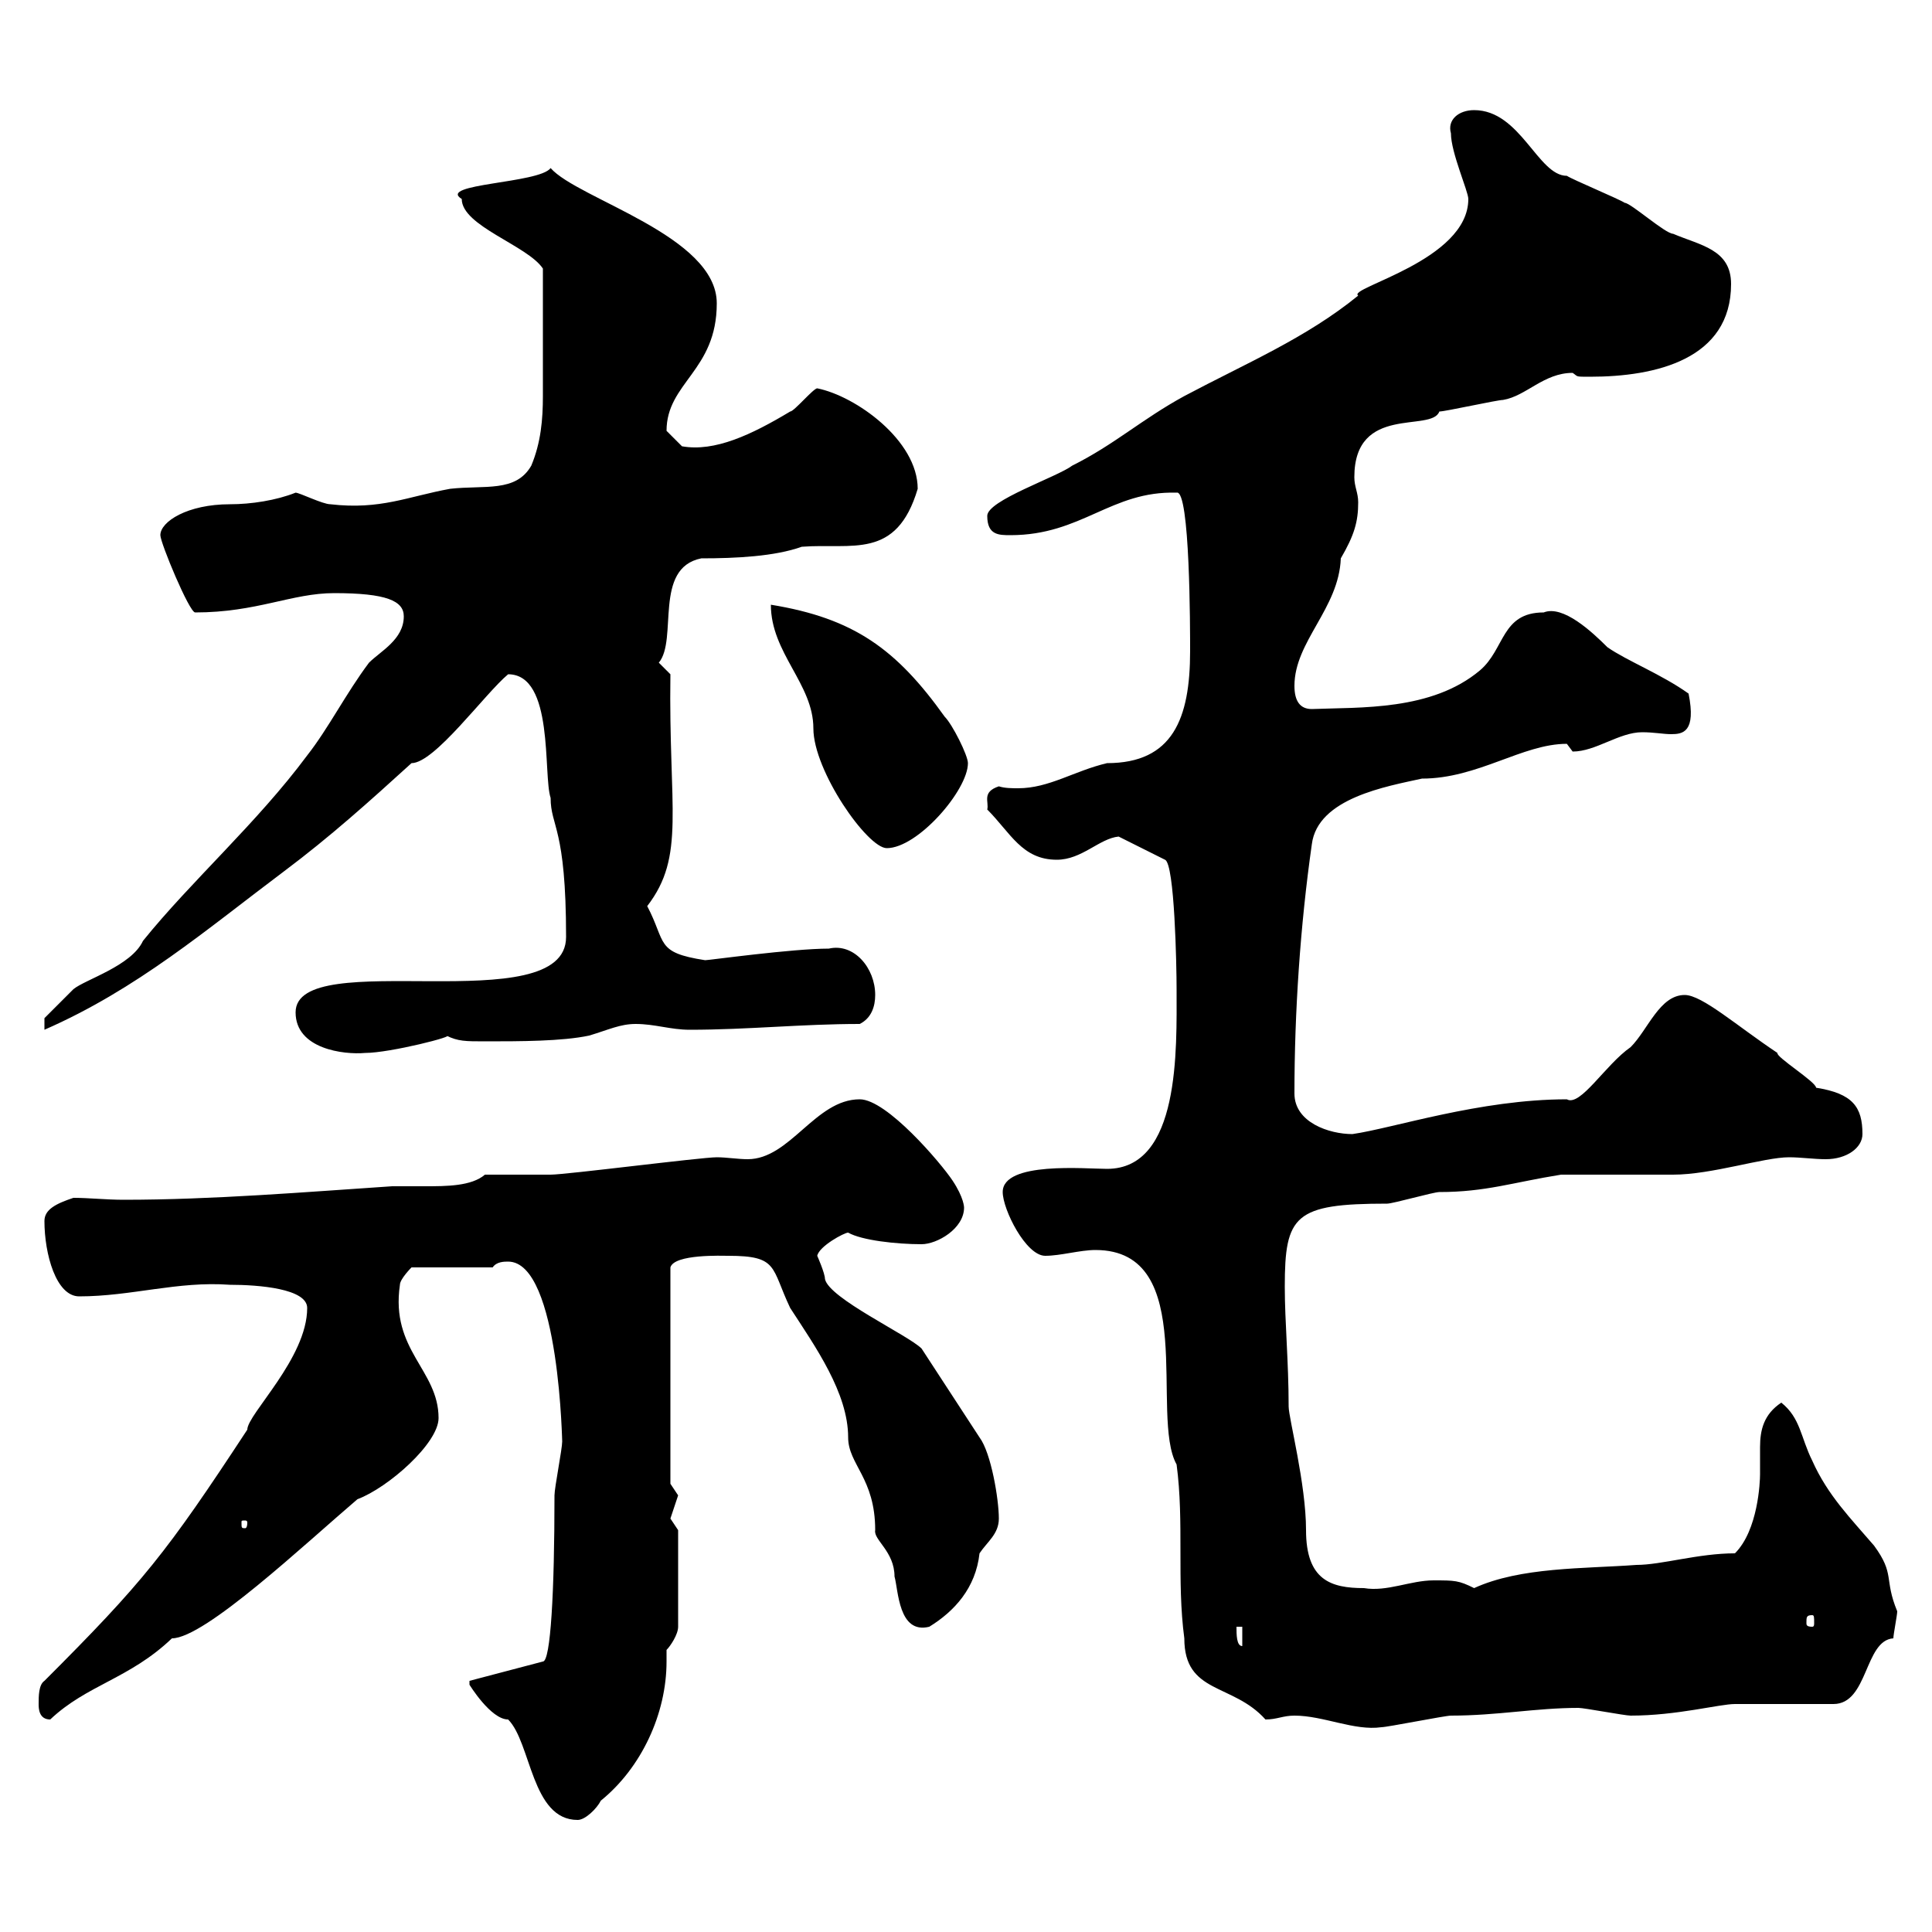<svg xmlns="http://www.w3.org/2000/svg" xmlns:xlink="http://www.w3.org/1999/xlink" width="300" height="300"><path d="M72.90 261.60C72.90 261.60 76.20 267 78.90 267C82.50 270.60 82.50 282.60 89.70 282.60C90.90 282.60 92.70 280.80 93.30 279.60C99.60 274.50 103.50 266.10 103.50 258C103.50 257.40 103.50 257.10 103.50 256.20C104.10 255.60 105.30 253.80 105.30 252.60L105.30 237.60C105.30 237.60 104.10 235.80 104.10 235.80C104.10 235.80 105.30 232.20 105.30 232.20C105.30 232.20 104.10 230.40 104.10 230.40L104.10 196.80C104.70 194.70 112.20 195 113.10 195C120.90 195 119.70 196.80 122.70 203.10C126.60 209.10 131.70 216.30 131.70 223.20C131.70 227.40 135.90 229.50 135.90 237.60C135.60 239.10 138.90 240.90 138.90 244.80C139.50 246.90 139.50 253.80 144.30 252.60C148.20 250.20 151.50 246.60 152.10 241.20C153.30 239.40 155.10 238.20 155.10 235.80C155.10 232.80 153.90 225.60 152.10 223.20L143.10 209.40C141 207.30 128.70 201.60 128.10 198.60C128.10 197.70 126.90 195 126.90 195C127.20 193.50 131.10 191.40 131.70 191.40C133.80 192.60 139.20 193.20 143.10 193.20C145.50 193.20 149.70 190.80 149.70 187.50C149.70 187.50 149.70 186 147.90 183.30C146.10 180.60 137.70 170.70 133.50 170.70C126.60 170.70 122.70 180 116.10 180C114.60 180 112.80 179.70 111.30 179.70C108.90 179.70 87.90 182.40 85.50 182.40C83.70 182.40 77.10 182.40 75.30 182.40C73.20 184.20 69.30 184.20 66 184.20C64.20 184.20 62.40 184.20 60.90 184.20C47.40 185.10 33 186.30 19.20 186.30C16.50 186.30 13.80 186 11.40 186C8.70 186.90 6.90 187.80 6.90 189.60C6.90 194.70 8.70 201.30 12.30 201.30C20.40 201.30 27.60 198.90 35.70 199.50C40.20 199.50 47.70 200.10 47.70 203.10C47.70 210.90 38.40 219.60 38.40 222C25.80 241.20 22.20 245.70 6.90 261C6 261.60 6 263.40 6 264.60C6 265.20 6 267 7.80 267C13.50 261.60 20.10 260.70 26.70 254.40C31.80 254.40 47.40 239.70 55.50 232.80C60.30 231 68.10 224.10 68.10 220.20C68.10 212.70 60.60 209.70 62.10 199.50C62.10 198.60 63.90 196.80 63.90 196.80L76.50 196.80C77.10 195.90 78.30 195.90 78.90 195.90C87 195.90 87.30 225.30 87.30 223.80C87.30 225 86.10 231 86.10 232.20C86.10 247.20 85.50 258 84.30 258L72.90 261C72.90 261 72.90 261.60 72.90 261.60ZM201 266.40C205.50 266.40 210.30 268.80 214.50 268.20C215.40 268.20 224.40 266.40 225.30 266.40C232.50 266.40 238.50 265.20 245.10 265.20C246 265.20 252.30 266.40 253.20 266.40C260.40 266.40 267 264.60 269.40 264.60C271.50 264.60 282.90 264.60 284.70 264.60C290.10 264.60 289.50 254.70 294 254.40C294 253.80 294.60 250.80 294.60 250.20C292.50 245.10 294.30 244.50 291 240C287.40 235.80 283.80 232.20 281.40 226.80C279.60 223.20 279.60 220.20 276.60 217.80C273.90 219.60 273.30 222 273.30 224.70C273.30 225.90 273.30 227.40 273.30 228.90C273.30 230.10 273 237.60 269.40 241.20C263.70 241.20 258 243 254.10 243C246 243.60 236.10 243.30 228.90 246.60C226.50 245.40 225.90 245.40 222.60 245.40C219 245.40 215.40 247.20 211.80 246.60C206.70 246.60 202.80 245.40 202.80 237.60C202.80 230.40 200.10 220.20 200.10 218.40C200.10 211.50 199.50 205.20 199.50 199.80C199.50 188.70 201 186.90 215.40 186.90C216.30 186.90 222.60 185.10 223.50 185.10C230.70 185.10 234.90 183.60 242.40 182.40C245.10 182.40 256.80 182.40 259.80 182.40C265.80 182.40 273.90 179.70 277.80 179.70C279.60 179.70 281.70 180 283.50 180C286.80 180 289.20 178.20 289.20 176.10C289.20 171.90 287.70 169.80 282 168.90C282 168 275.70 164.10 276 163.50C269.70 159.30 264.30 154.50 261.60 154.50C257.70 154.50 255.90 159.90 253.20 162.60C249.30 165.30 245.40 171.90 243.30 170.70C229.80 170.70 216.30 175.20 210 176.10C206.40 176.10 201 174.30 201 169.80C201 157.20 201.90 143.70 203.70 131.10C204.60 123.90 215.40 122.10 220.80 120.90C229.50 120.90 236.40 115.50 243.30 115.50C243.30 115.50 244.20 116.70 244.20 116.70C247.80 116.70 251.40 113.70 255 113.70C256.80 113.70 258.30 114 259.50 114C261.30 114 263.40 113.70 262.20 107.70C258 104.70 252.60 102.60 249.60 100.50C247.20 98.10 242.70 93.90 239.70 95.10C233.10 95.10 233.70 100.80 229.80 104.10C222.30 110.40 211.20 109.80 203.70 110.10C201.90 110.10 201 108.90 201 106.50C201 99.60 207.90 94.50 208.20 86.70C210.30 83.10 210.90 81 210.90 78C210.90 76.50 210.30 75.60 210.30 74.10C210.30 62.70 222.30 67.20 223.50 63.90C224.40 63.90 232.50 62.10 233.40 62.10C237 61.50 239.70 57.90 244.20 57.90C245.10 58.50 244.50 58.50 246.90 58.50C257.10 58.50 268.80 55.80 268.80 44.10C268.80 38.70 264 38.10 259.80 36.30C258.60 36.30 253.20 31.50 252.30 31.50C251.40 30.90 244.20 27.90 243.30 27.30C238.80 27.30 236.10 17.10 228.90 17.10C226.50 17.10 224.70 18.60 225.30 20.70C225.30 23.70 228 29.70 228 30.90C228 40.50 209.10 44.70 210.90 45.90C202.80 52.50 193.50 56.40 183.90 61.50C177.30 65.10 173.10 69 166.50 72.30C164.10 74.10 153.30 77.70 153.30 80.10C153.30 83.10 155.10 83.10 156.90 83.10C168 83.10 172.50 76.20 182.70 76.50C184.80 75.90 184.80 97.80 184.80 101.10C184.80 111.60 182.10 118.50 171.90 118.50C166.80 119.70 162.90 122.40 158.10 122.40C157.20 122.40 156 122.40 155.10 122.10C152.40 123 153.60 124.50 153.30 125.70C156.90 129.30 158.70 133.50 164.10 133.50C168 133.50 170.70 130.20 173.70 129.90L180.90 133.50C182.40 134.10 182.70 150 182.70 153.60C182.70 162.90 183.30 181.50 171.90 181.50C168.60 181.50 155.70 180.30 155.70 185.10C155.70 187.80 159.30 195 162.30 195C164.70 195 167.70 194.10 170.10 194.10C186.30 194.10 178.50 219.90 182.70 227.40C183.90 236.40 182.70 245.40 183.90 254.40C183.90 263.10 191.40 261.30 196.50 267C198.30 267 199.20 266.40 201 266.40ZM192 252.60L192.90 252.60L192.90 255.60C192 255.60 192 253.80 192 252.60ZM281.40 250.80C281.70 250.80 281.70 251.10 281.70 252C281.70 252.30 281.70 252.60 281.40 252.60C280.50 252.60 280.50 252.30 280.50 252C280.50 251.10 280.50 250.80 281.40 250.80ZM38.40 236.40C38.40 237.30 38.10 237.30 38.10 237.30C37.50 237.30 37.50 237.30 37.50 236.40C37.50 236.10 37.50 236.10 38.10 236.10C38.10 236.10 38.40 236.10 38.40 236.40ZM45.90 157.20C45.90 162.90 53.40 163.80 56.70 163.50C60.60 163.50 71.10 160.80 69.30 160.80C71.10 161.70 72.30 161.70 75.30 161.70C80.70 161.70 87.30 161.70 91.50 160.80C94.50 159.90 96.30 159 98.70 159C101.70 159 104.10 159.90 107.10 159.90C116.10 159.90 124.50 159 133.50 159C135.30 158.10 135.90 156.30 135.90 154.50C135.90 150.30 132.60 146.40 128.70 147.30C123 147.30 110.10 149.10 109.50 149.10C101.70 147.90 103.50 146.40 100.50 140.70C106.50 132.90 103.80 125.70 104.10 104.70L102.30 102.90C105.30 99.30 101.40 88.20 108.90 86.70C114.30 86.70 120.30 86.40 124.50 84.90C132.30 84.30 139.20 87 142.50 75.90C142.50 68.40 132.90 61.50 126.90 60.30C126.30 60.30 123.30 63.90 122.70 63.90C116.70 67.50 111 70.20 105.90 69.30C105.90 69.30 104.10 67.50 103.50 66.90C103.50 59.40 111.30 57.60 111.30 47.10C111.30 36.60 89.70 30.90 85.50 26.10C83.70 28.50 67.80 28.50 71.70 30.90C71.70 35.10 81.90 38.10 84.30 41.70C84.30 49.20 84.30 56.10 84.30 61.50C84.30 65.10 84 68.70 82.50 72.30C80.10 76.50 75.30 75.30 69.90 75.90C63.30 77.10 59.10 79.20 51.30 78.30C50.10 78.30 46.50 76.50 45.90 76.50C42.90 77.70 39 78.30 35.70 78.30C29.10 78.30 24.90 81 24.90 83.10C24.90 84.30 29.40 95.10 30.30 95.10C39.90 95.10 45.30 92.10 51.90 92.10C60 92.10 62.70 93.30 62.70 95.70C62.70 99.30 59.10 101.10 57.30 102.90C53.70 107.70 51 113.10 47.70 117.30C39.90 127.80 29.70 136.80 22.20 146.10C20.40 150 13.20 152.10 11.40 153.60C10.50 154.50 6.90 158.10 6.90 158.10L6.90 159.90C21.30 153.60 32.10 144.30 44.10 135.30C51.30 129.90 57.30 124.50 63.90 118.50C67.50 118.50 75.30 107.70 78.90 104.70C86.10 104.70 84.30 120.30 85.50 123.90C85.50 128.40 87.90 128.40 87.90 145.50C87.90 158.70 45.90 146.70 45.90 157.20ZM119.70 93.90C119.70 101.40 126.30 106.20 126.30 113.10C126.30 119.70 134.70 131.70 137.70 131.70C142.50 131.70 150.30 122.70 150.30 118.50C150.30 117.30 147.90 112.50 146.70 111.30C139.20 100.80 132.60 96 119.70 93.90Z"/></svg>